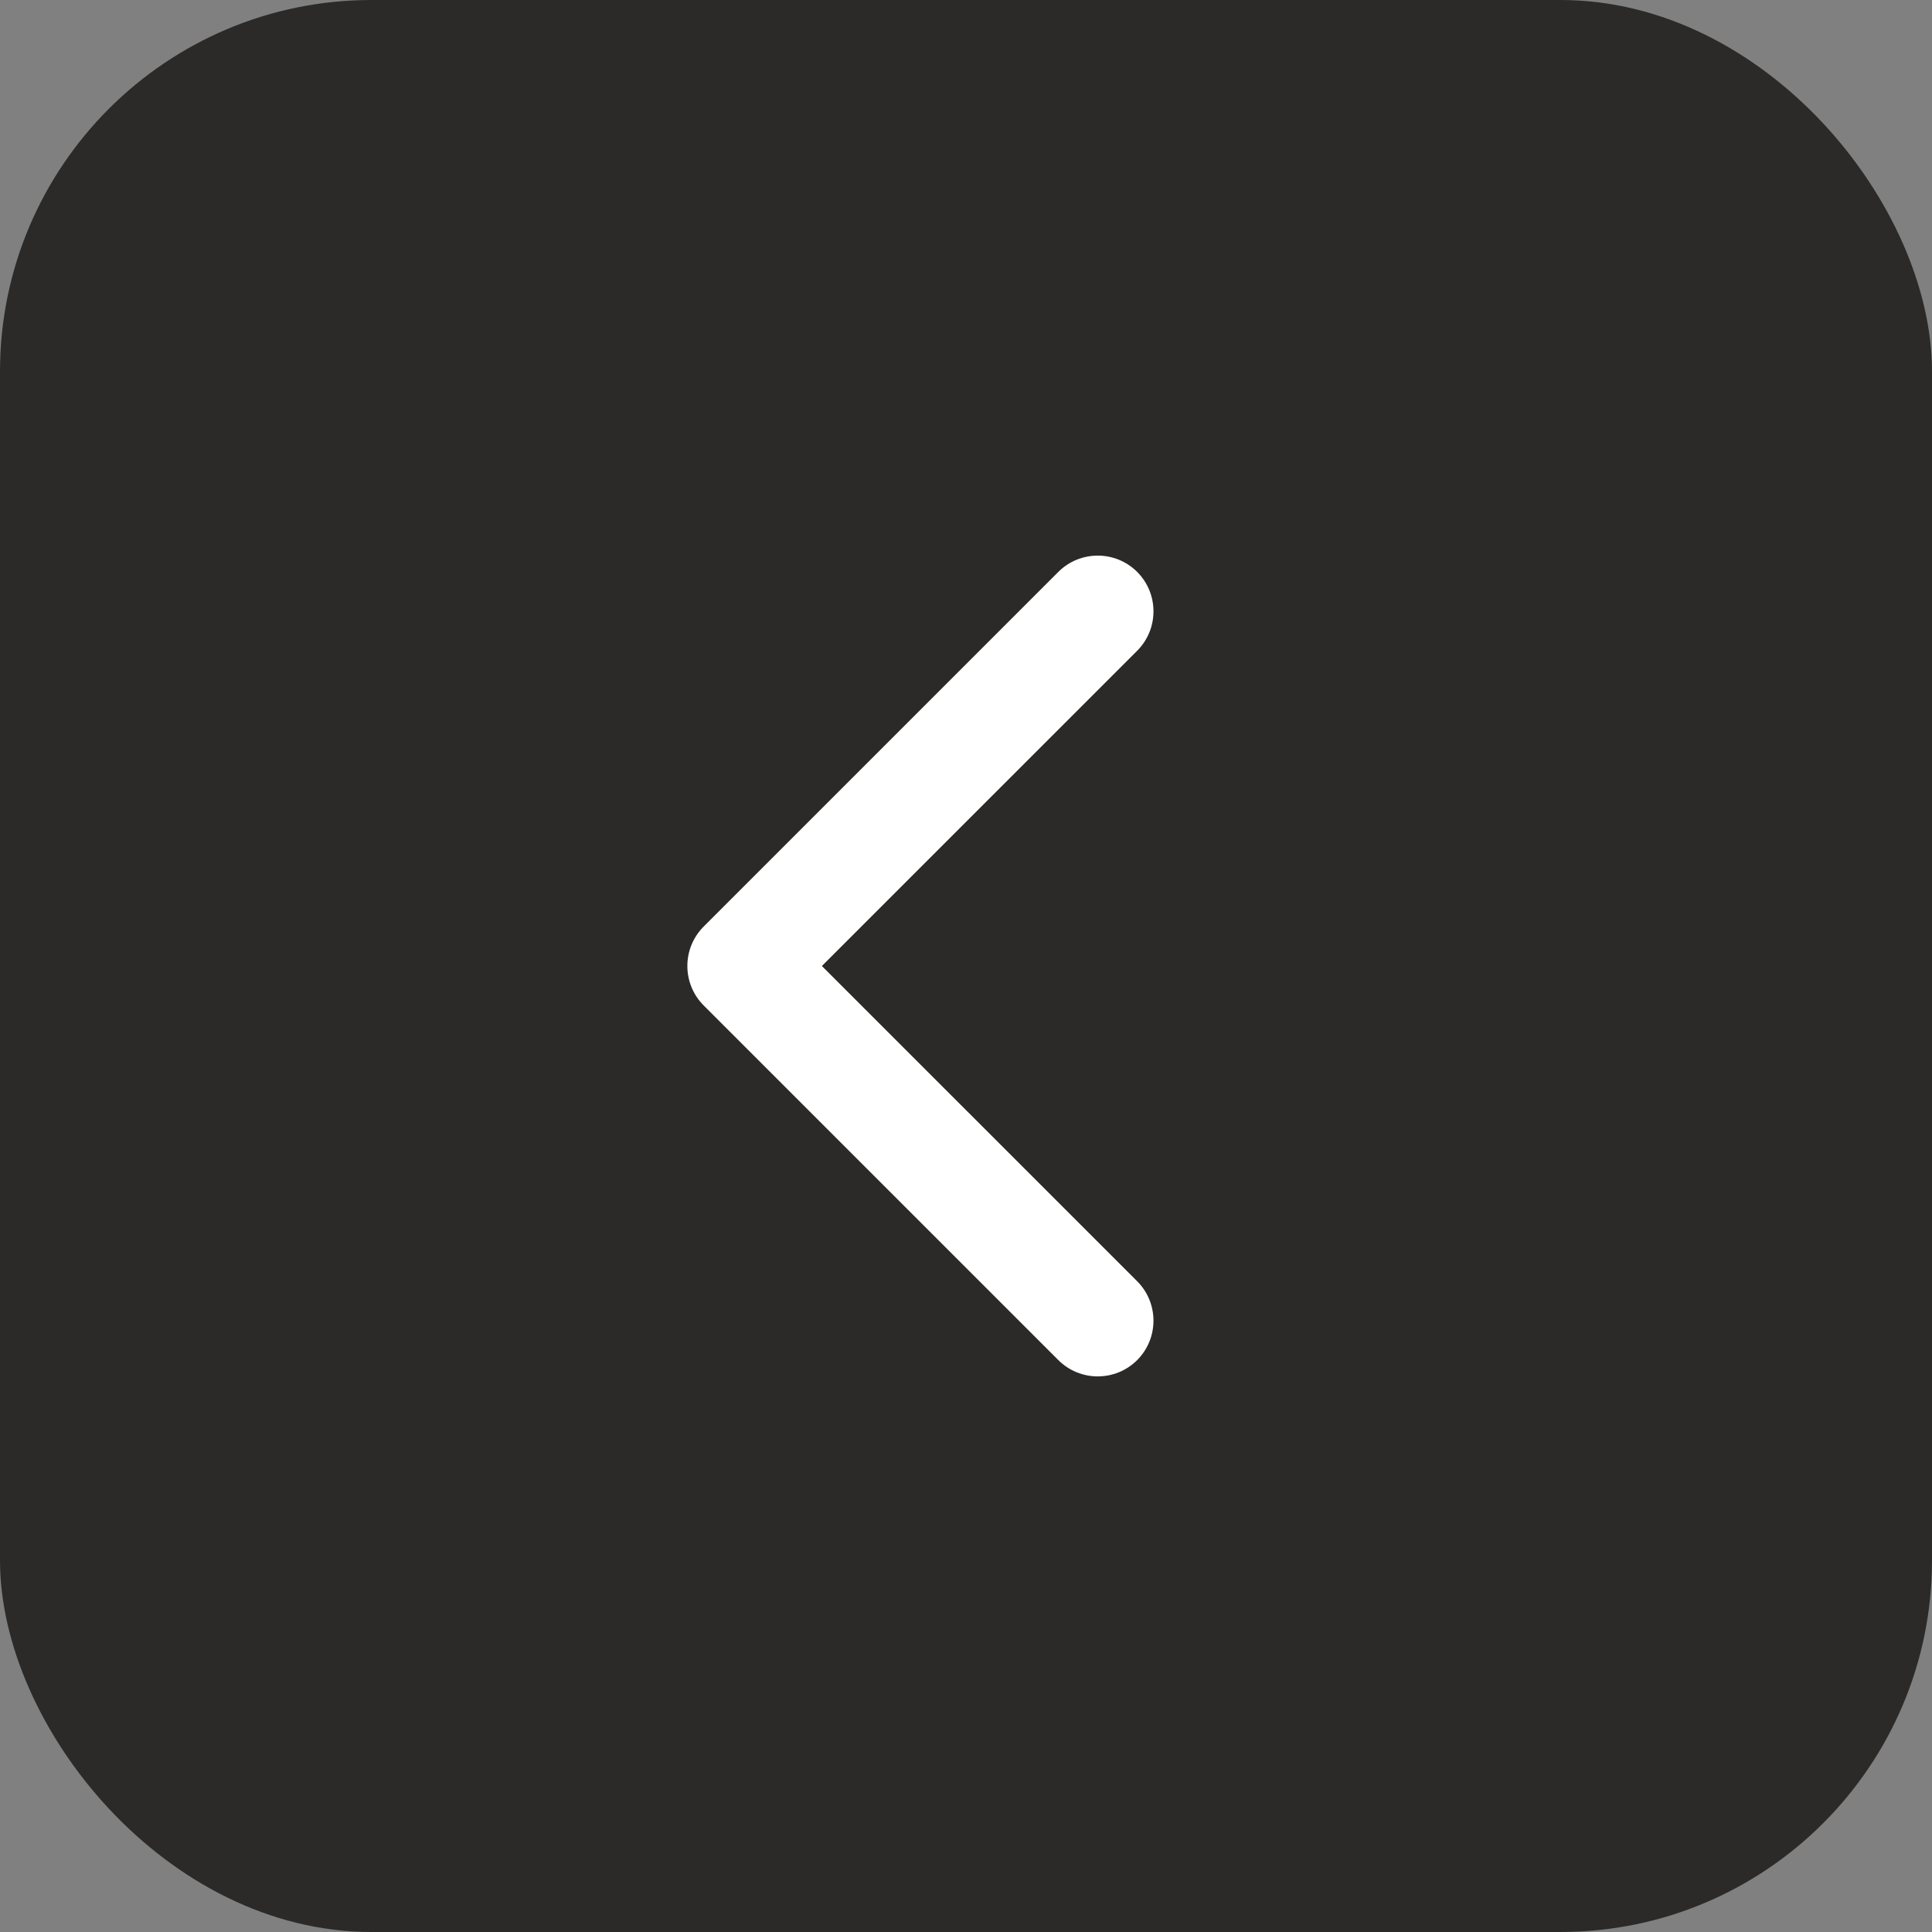 <?xml version="1.0" encoding="UTF-8"?> <svg xmlns="http://www.w3.org/2000/svg" width="52" height="52" viewBox="0 0 52 52" fill="none"><rect x="0" y="0" width="52" height="52" fill="#808080" stroke="none"/><rect width="52" height="52" rx="10" fill="#2B2A28"></rect><path d="M18.939 24.939C18.354 25.525 18.354 26.475 18.939 27.061L28.485 36.607C29.071 37.192 30.021 37.192 30.607 36.607C31.192 36.021 31.192 35.071 30.607 34.485L22.121 26L30.607 17.515C31.192 16.929 31.192 15.979 30.607 15.393C30.021 14.808 29.071 14.808 28.485 15.393L18.939 24.939ZM22 26V24.5H20V26V27.5H22V26Z" fill="white"></path></svg> 